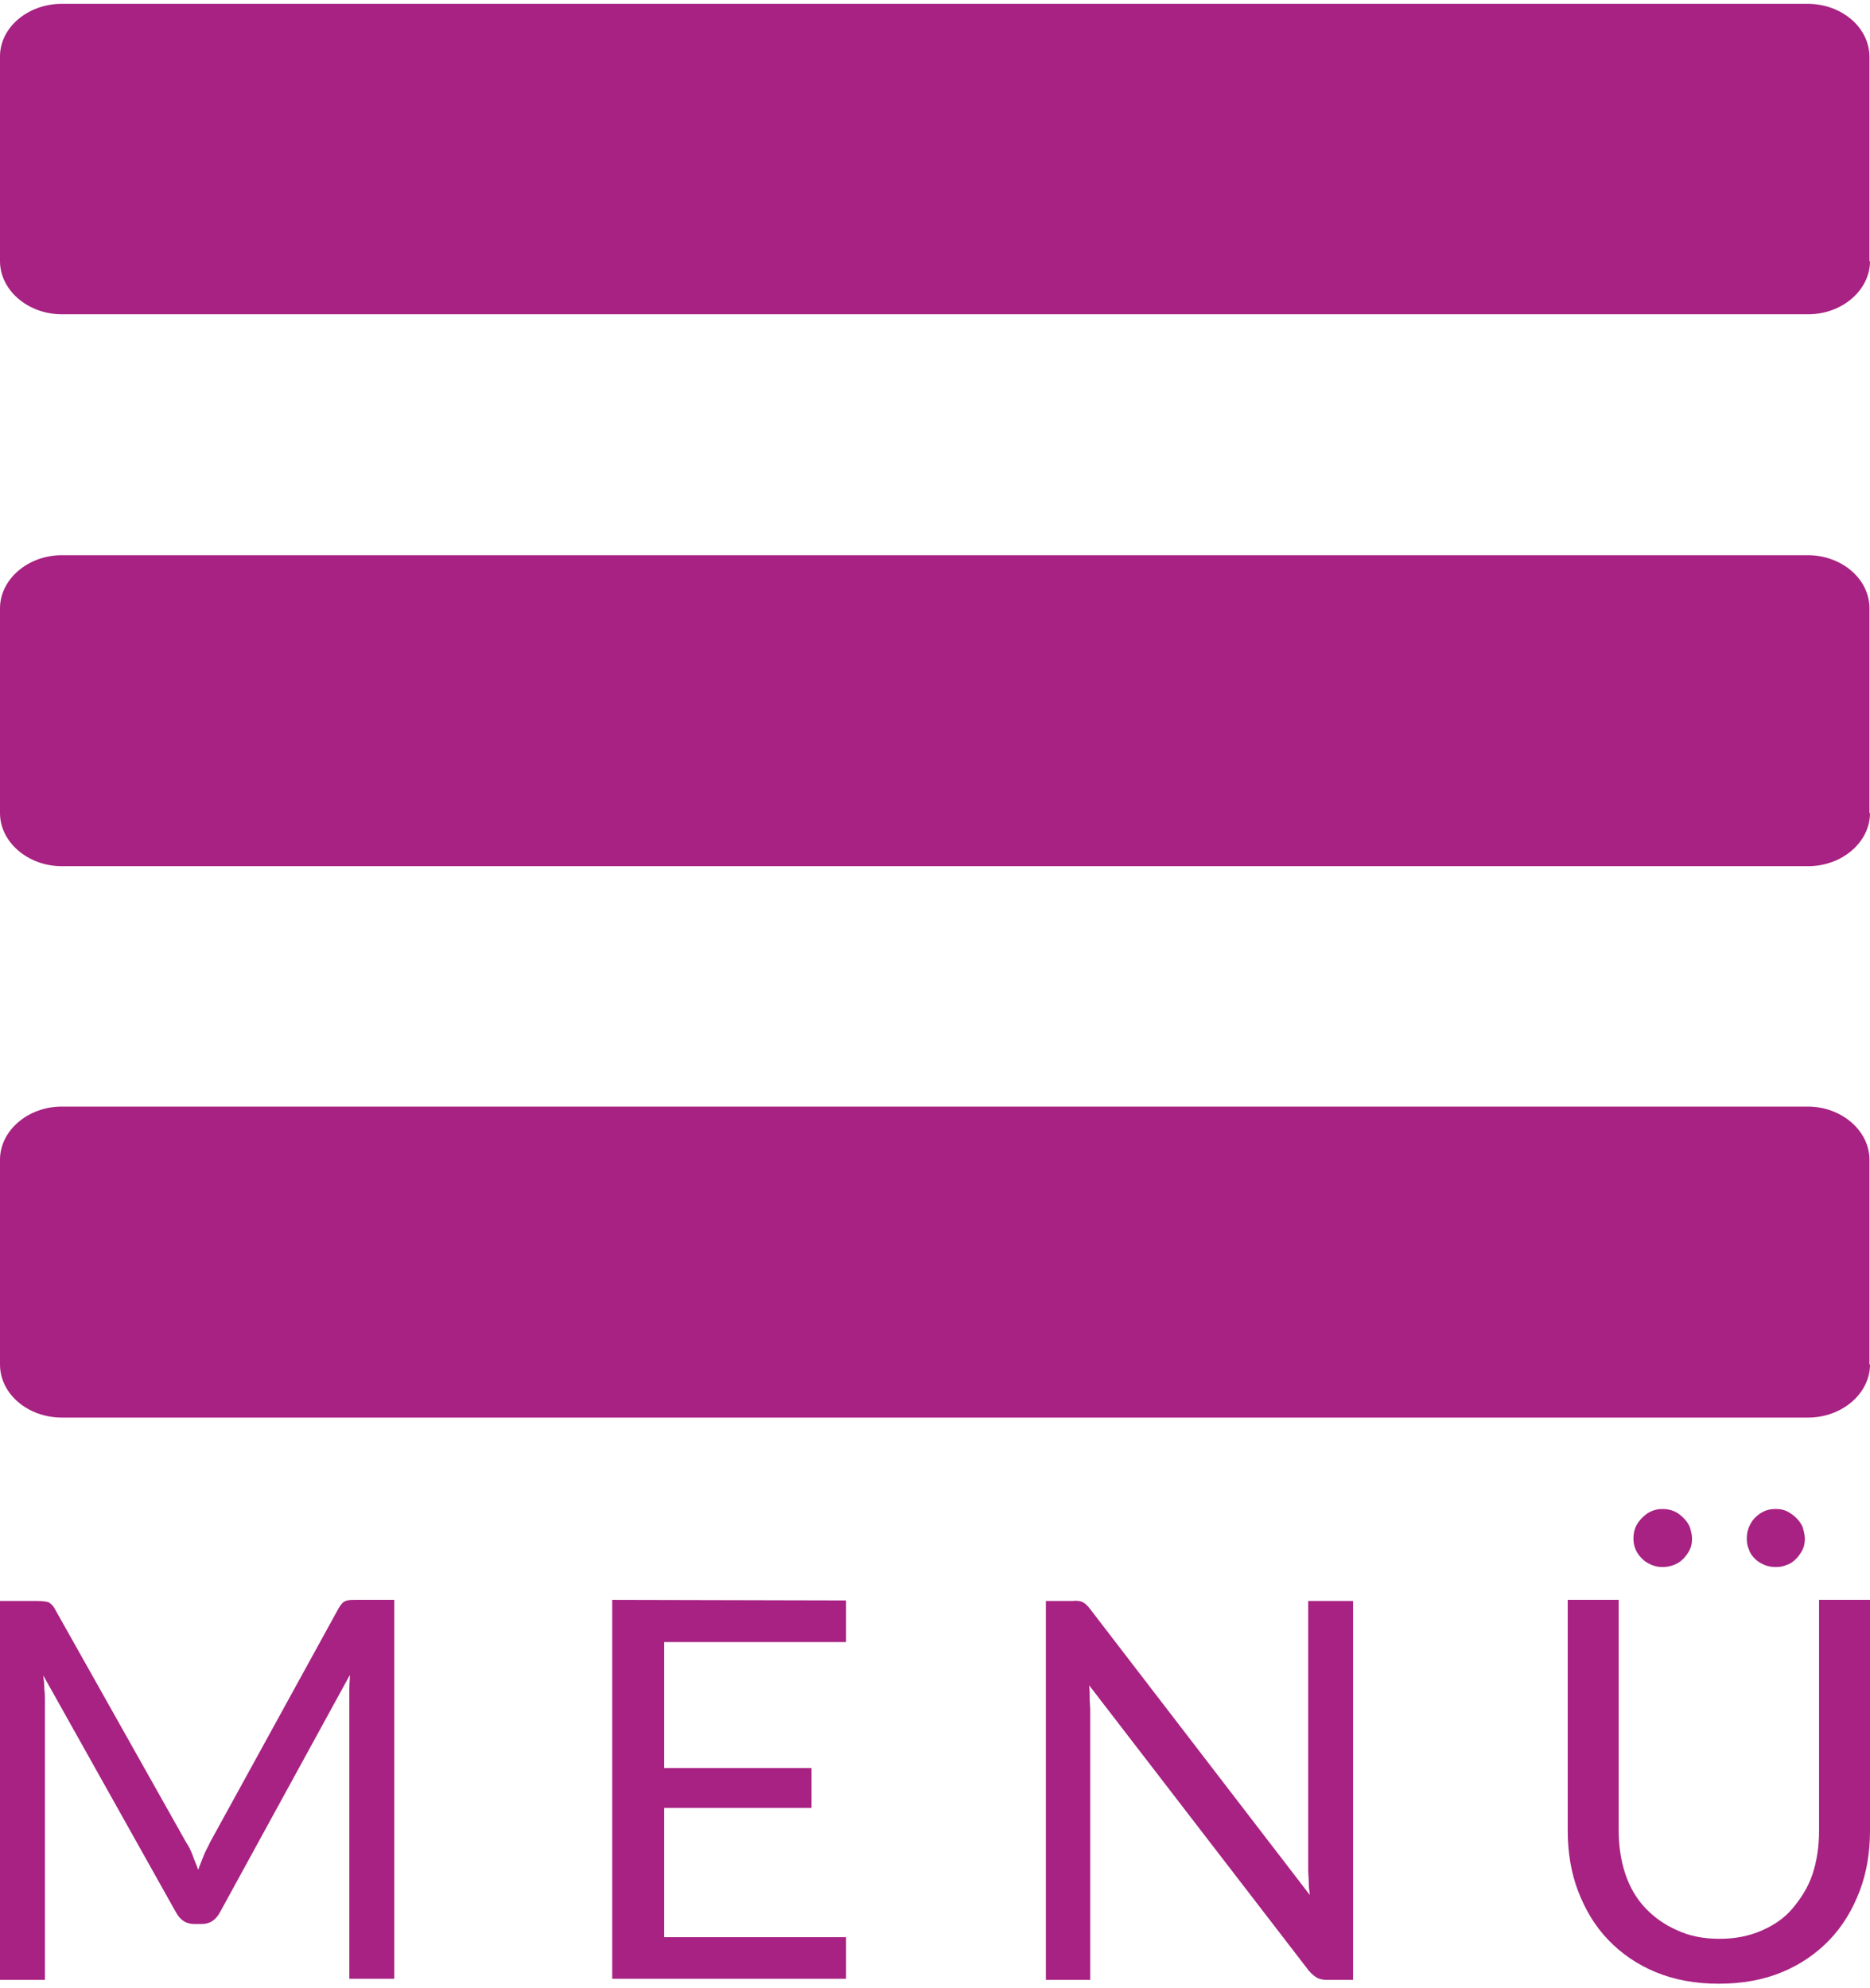 <?xml version="1.0" encoding="utf-8"?>
<!-- Generator: Adobe Illustrator 28.0.0, SVG Export Plug-In . SVG Version: 6.00 Build 0)  -->
<svg version="1.1" id="Ebene_1" xmlns="http://www.w3.org/2000/svg" xmlns:xlink="http://www.w3.org/1999/xlink" x="0px" y="0px"
	 viewBox="0 0 341.5 363.1" style="enable-background:new 0 0 341.5 363.1;" xml:space="preserve">
<style type="text/css">
	.st0{fill:#A72282;}
</style>
<path class="st0" d="M341.5,47.7c0,5.3-5.1,9.7-11.3,9.7H11.3C5.1,57.4,0,53,0,47.7V10.3C0,5,5.1,0.7,11.3,0.7h318.8
	c6.2,0,11.3,4.3,11.3,9.7V47.7z"/>
<path class="st0" d="M341.5,249.2c0,5.3-5.1,9.7-11.3,9.7H11.3c-6.2,0-11.3-4.3-11.3-9.7v-37.4c0-5.3,5.1-9.7,11.3-9.7h318.8
	c6.2,0,11.3,4.4,11.3,9.7V249.2z"/>
<path class="st0" d="M341.5,148.5c0,5.3-5.1,9.7-11.3,9.7H11.3c-6.2,0-11.3-4.4-11.3-9.7v-37.4c0-5.3,5.1-9.7,11.3-9.7h318.8
	c6.2,0,11.3,4.3,11.3,9.7V148.5z"/>
<g>
	<path class="st0" d="M35.2,338.9c0.3,0.9,0.7,1.7,1,2.6c0.3-0.9,0.7-1.8,1-2.6c0.3-0.8,0.8-1.6,1.2-2.5l23.4-42.6
		c0.4-0.7,0.8-1.2,1.3-1.4s1.1-0.2,1.9-0.2H72v69.2h-8.2v-50.9c0-0.7,0-1.4,0-2.2c0-0.8,0.1-1.6,0.1-2.4l-23.7,43.3
		c-0.8,1.5-1.9,2.2-3.4,2.2h-1.3c-1.5,0-2.6-0.7-3.4-2.2L7.9,306c0.1,0.8,0.2,1.7,0.2,2.5c0.1,0.8,0.1,1.5,0.1,2.2v50.9H0v-69.2h6.9
		c0.8,0,1.5,0.1,1.9,0.2c0.4,0.2,0.9,0.6,1.3,1.4L34,336.5C34.5,337.2,34.9,338.1,35.2,338.9z"/>
	<path class="st0" d="M154.5,292.3v7.6h-33.2v23h26.9v7.3h-26.9v23.6h33.2v7.6h-42.7v-69.2L154.5,292.3L154.5,292.3z"/>
	<path class="st0" d="M197.7,292.6c0.4,0.2,0.9,0.6,1.4,1.3l40.1,52.2c-0.1-0.8-0.2-1.6-0.2-2.4s-0.1-1.5-0.1-2.3v-49h8.2v69.2h-4.7
		c-0.7,0-1.4-0.1-1.9-0.4s-1-0.7-1.5-1.3l-40.1-52.1c0.1,0.8,0.1,1.6,0.1,2.4c0,0.8,0.1,1.5,0.1,2.1v49.3H191v-69.2h4.8
		C196.7,292.3,197.3,292.4,197.7,292.6z"/>
	<path class="st0" d="M314,354.1c2.9,0,5.4-0.5,7.7-1.5s4.2-2.3,5.7-4.1s2.8-3.8,3.6-6.2c0.8-2.4,1.2-5.1,1.2-8v-42.1h9.3v42.1
		c0,4-0.6,7.7-1.9,11.1c-1.3,3.4-3.1,6.4-5.5,8.9s-5.3,4.5-8.7,5.9c-3.4,1.4-7.2,2.1-11.5,2.1s-8.1-0.7-11.5-2.1
		c-3.4-1.4-6.3-3.4-8.7-5.9s-4.2-5.5-5.5-8.9c-1.3-3.4-1.9-7.1-1.9-11.1v-42.1h9.3v42c0,2.9,0.4,5.6,1.2,8c0.8,2.4,2,4.5,3.6,6.2
		c1.6,1.7,3.5,3.1,5.8,4.1C308.5,353.6,311.1,354.1,314,354.1z M309,281c0,0.7-0.1,1.4-0.4,2c-0.3,0.6-0.7,1.2-1.2,1.7
		c-0.5,0.5-1.1,0.9-1.7,1.1c-0.7,0.3-1.4,0.4-2.1,0.4c-0.7,0-1.3-0.1-2-0.4s-1.2-0.6-1.7-1.1s-0.9-1-1.2-1.7s-0.4-1.3-0.4-2
		c0-0.7,0.1-1.4,0.4-2.1c0.3-0.7,0.7-1.2,1.2-1.7c0.5-0.5,1-0.9,1.7-1.2s1.3-0.4,2-0.4c0.7,0,1.4,0.1,2.1,0.4
		c0.7,0.3,1.2,0.7,1.7,1.2c0.5,0.5,0.9,1,1.2,1.7C308.8,279.6,309,280.3,309,281z M329.6,281c0,0.7-0.1,1.4-0.4,2
		c-0.3,0.6-0.7,1.2-1.2,1.7c-0.5,0.5-1,0.9-1.7,1.1c-0.6,0.3-1.3,0.4-2,0.4c-0.7,0-1.4-0.1-2.1-0.4s-1.2-0.6-1.7-1.1
		c-0.5-0.5-0.9-1-1.1-1.7c-0.3-0.6-0.4-1.3-0.4-2c0-0.7,0.1-1.4,0.4-2.1s0.6-1.2,1.1-1.7c0.5-0.5,1-0.9,1.7-1.2s1.3-0.4,2.1-0.4
		c0.7,0,1.4,0.1,2,0.4c0.6,0.3,1.2,0.7,1.7,1.2s0.9,1,1.2,1.7C329.4,279.6,329.6,280.3,329.6,281z"/>
</g>
</svg>
